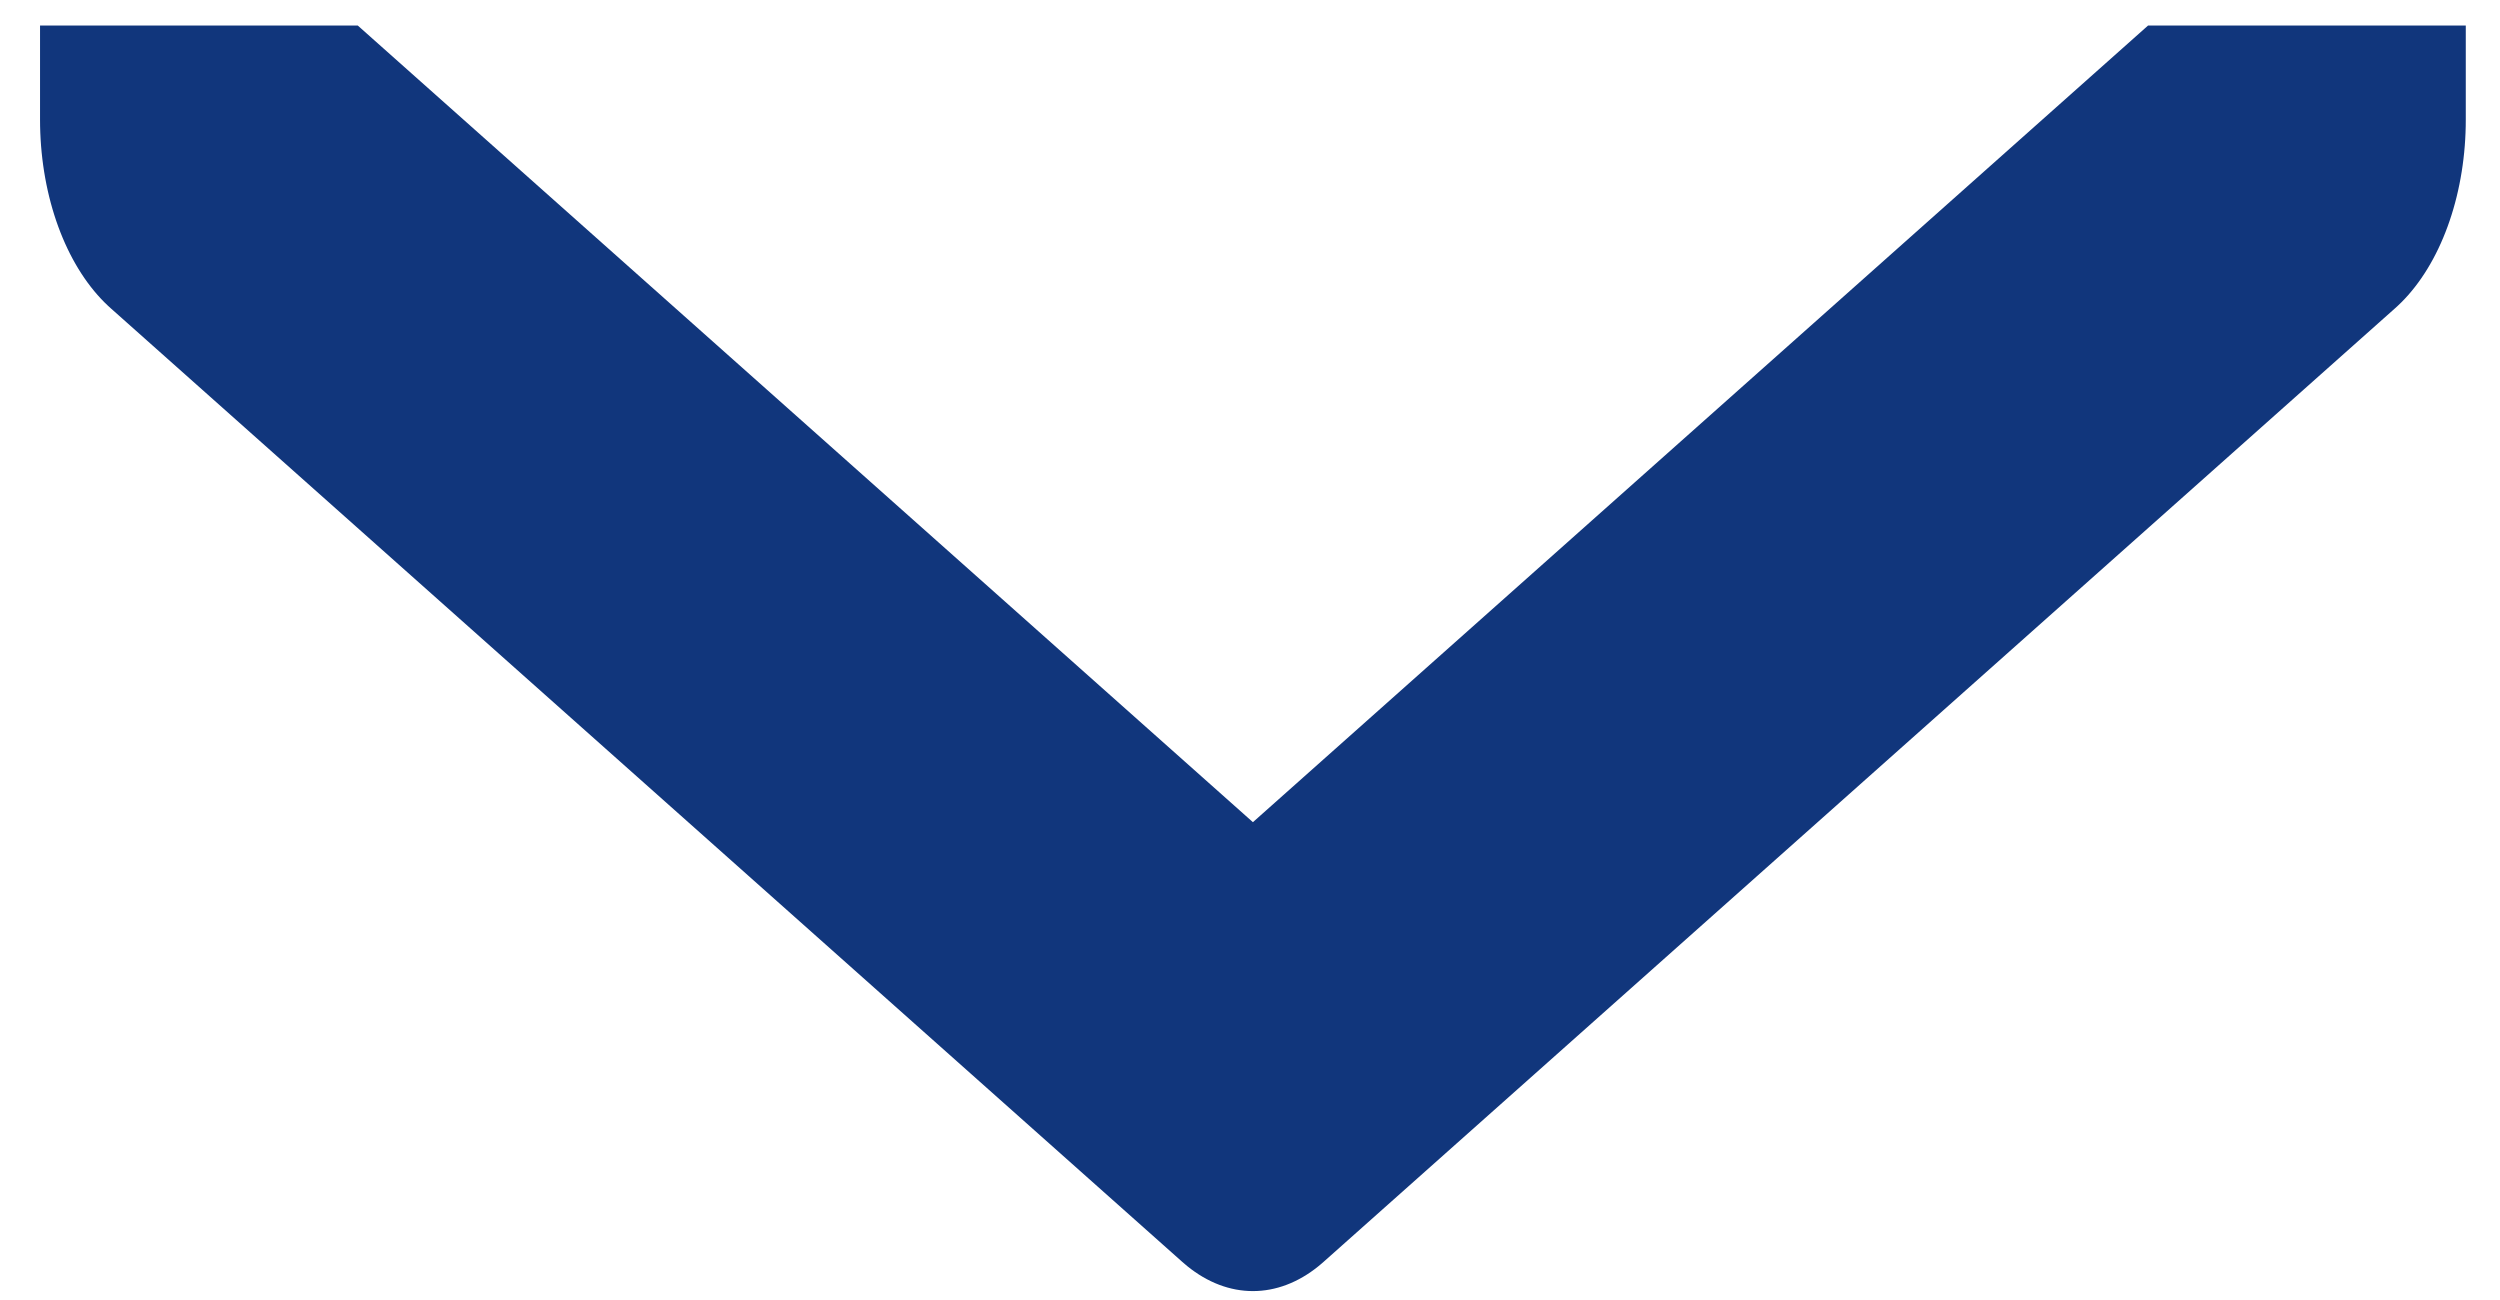 <?xml version="1.0" encoding="UTF-8" standalone="no"?>
<!DOCTYPE svg PUBLIC "-//W3C//DTD SVG 1.1//EN" "http://www.w3.org/Graphics/SVG/1.1/DTD/svg11.dtd">
<svg width="100%" height="100%" viewBox="0 0 75 39" version="1.1" xmlns="http://www.w3.org/2000/svg" xmlns:xlink="http://www.w3.org/1999/xlink" xml:space="preserve" xmlns:serif="http://www.serif.com/" style="fill-rule:evenodd;clip-rule:evenodd;stroke-linecap:round;stroke-linejoin:round;stroke-miterlimit:1.5;">
    <g transform="matrix(1,0,0,1,-1,-25)">
        <g transform="matrix(-1.339,-4.92116e-16,5.92144e-16,-1.612,152.648,141.028)">
            <g transform="matrix(0.781,-3.61726e-17,-5.23748e-17,1,23.875,1.42109e-14)">
                <clipPath id="_clip1">
                    <rect x="43.038" y="47.791" width="70.924" height="23.712"/>
                </clipPath>
                <g clip-path="url(#_clip1)">
                    <path d="M78.5,52L109.244,69.75L109.244,105.25L78.5,123L47.756,105.25L47.756,69.75L78.5,52Z" style="fill:none;stroke:rgb(17,54,124);stroke-width:8.1px;"/>
                </g>
            </g>
        </g>
    </g>
</svg>
